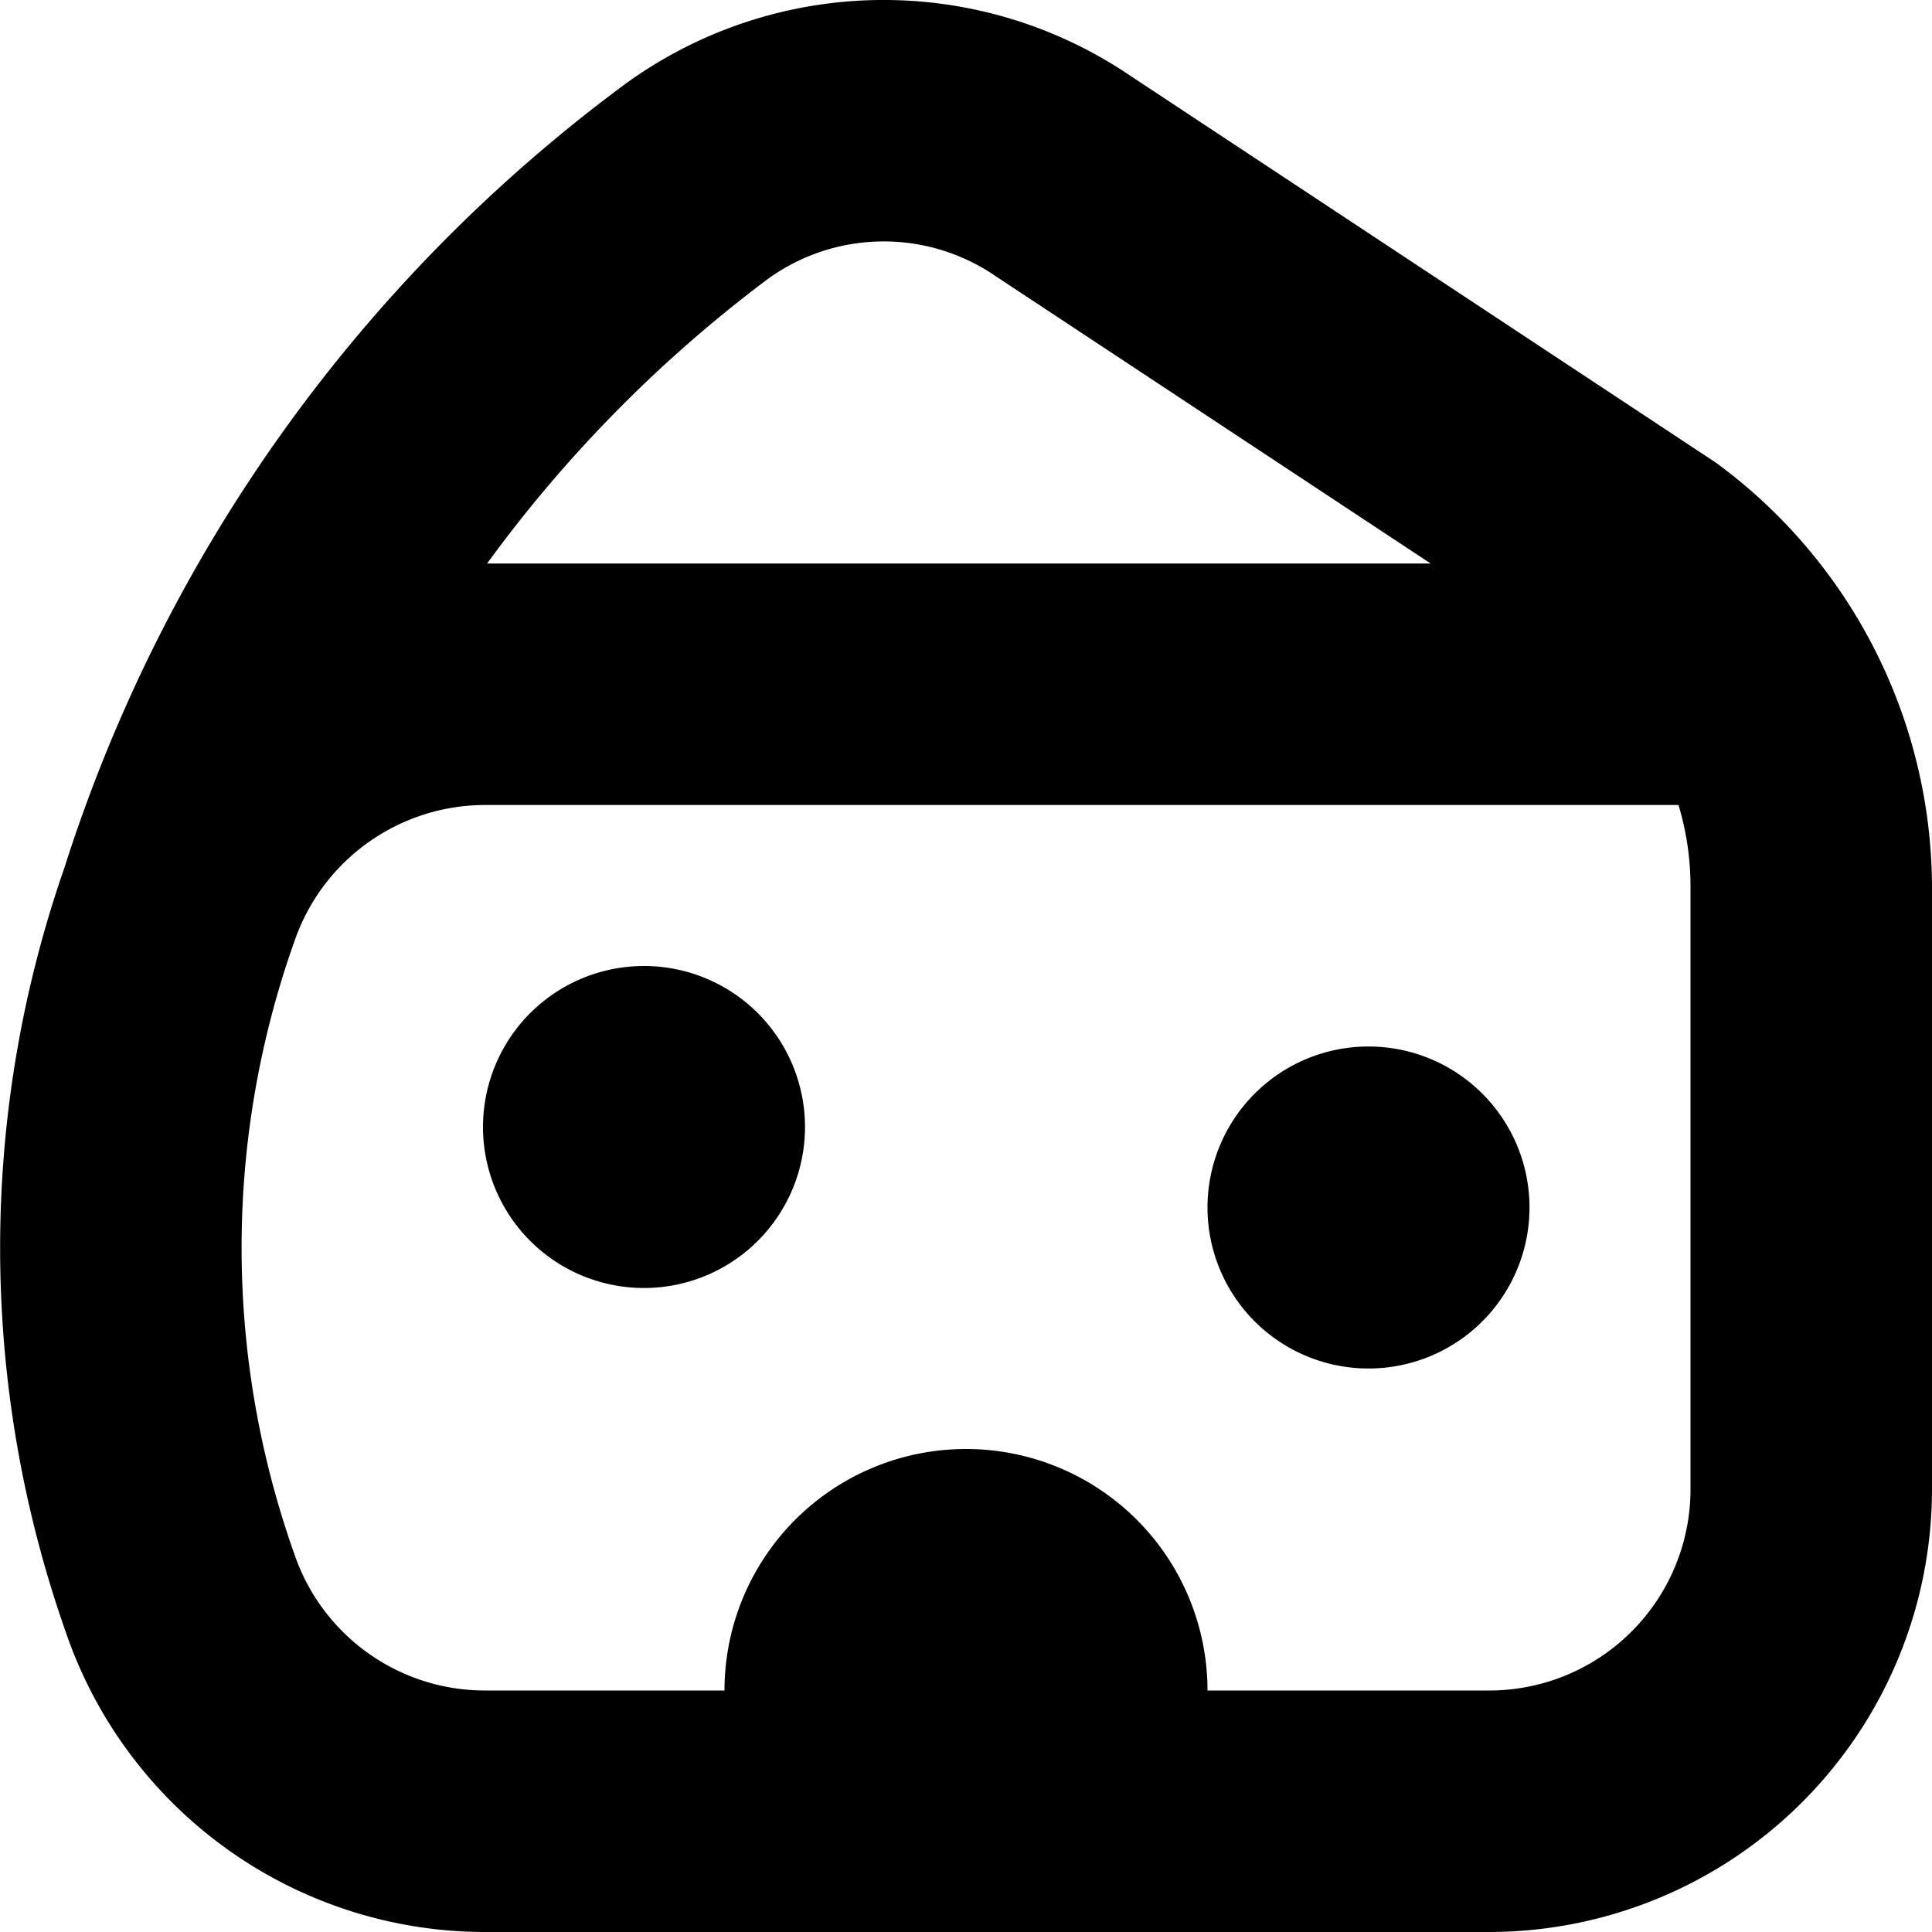 <?xml version="1.0" encoding="UTF-8"?>
<svg xmlns="http://www.w3.org/2000/svg" id="Layer_1" data-name="Layer 1" viewBox="0 0 24 24" width="512" height="512"><path d="M19,15a2,2,0,0,1-4,0A2,2,0,0,1,19,15ZM8,12a2,2,0,0,0,0,4A2,2,0,0,0,8,12Zm16-.993V18.5A5.506,5.506,0,0,1,18.5,24H6.025a5.506,5.506,0,0,1-5.21-3.732A14.366,14.366,0,0,1,.8,10.78,19.446,19.446,0,0,1,7.744,1.06,5.458,5.458,0,0,1,14.029.933l7.289,4.816A6.561,6.561,0,0,1,24,11.007ZM6.051,7H17.772l-5.4-3.567a2.455,2.455,0,0,0-2.83.03A16.683,16.683,0,0,0,6.051,7ZM21,11.007A3.512,3.512,0,0,0,20.851,10H6.026a2.506,2.506,0,0,0-2.371,1.7,11.37,11.37,0,0,0,0,7.6A2.5,2.5,0,0,0,6.025,21H9a3,3,0,0,1,6,0h3.5A2.5,2.5,0,0,0,21,18.5Z"/></svg>
